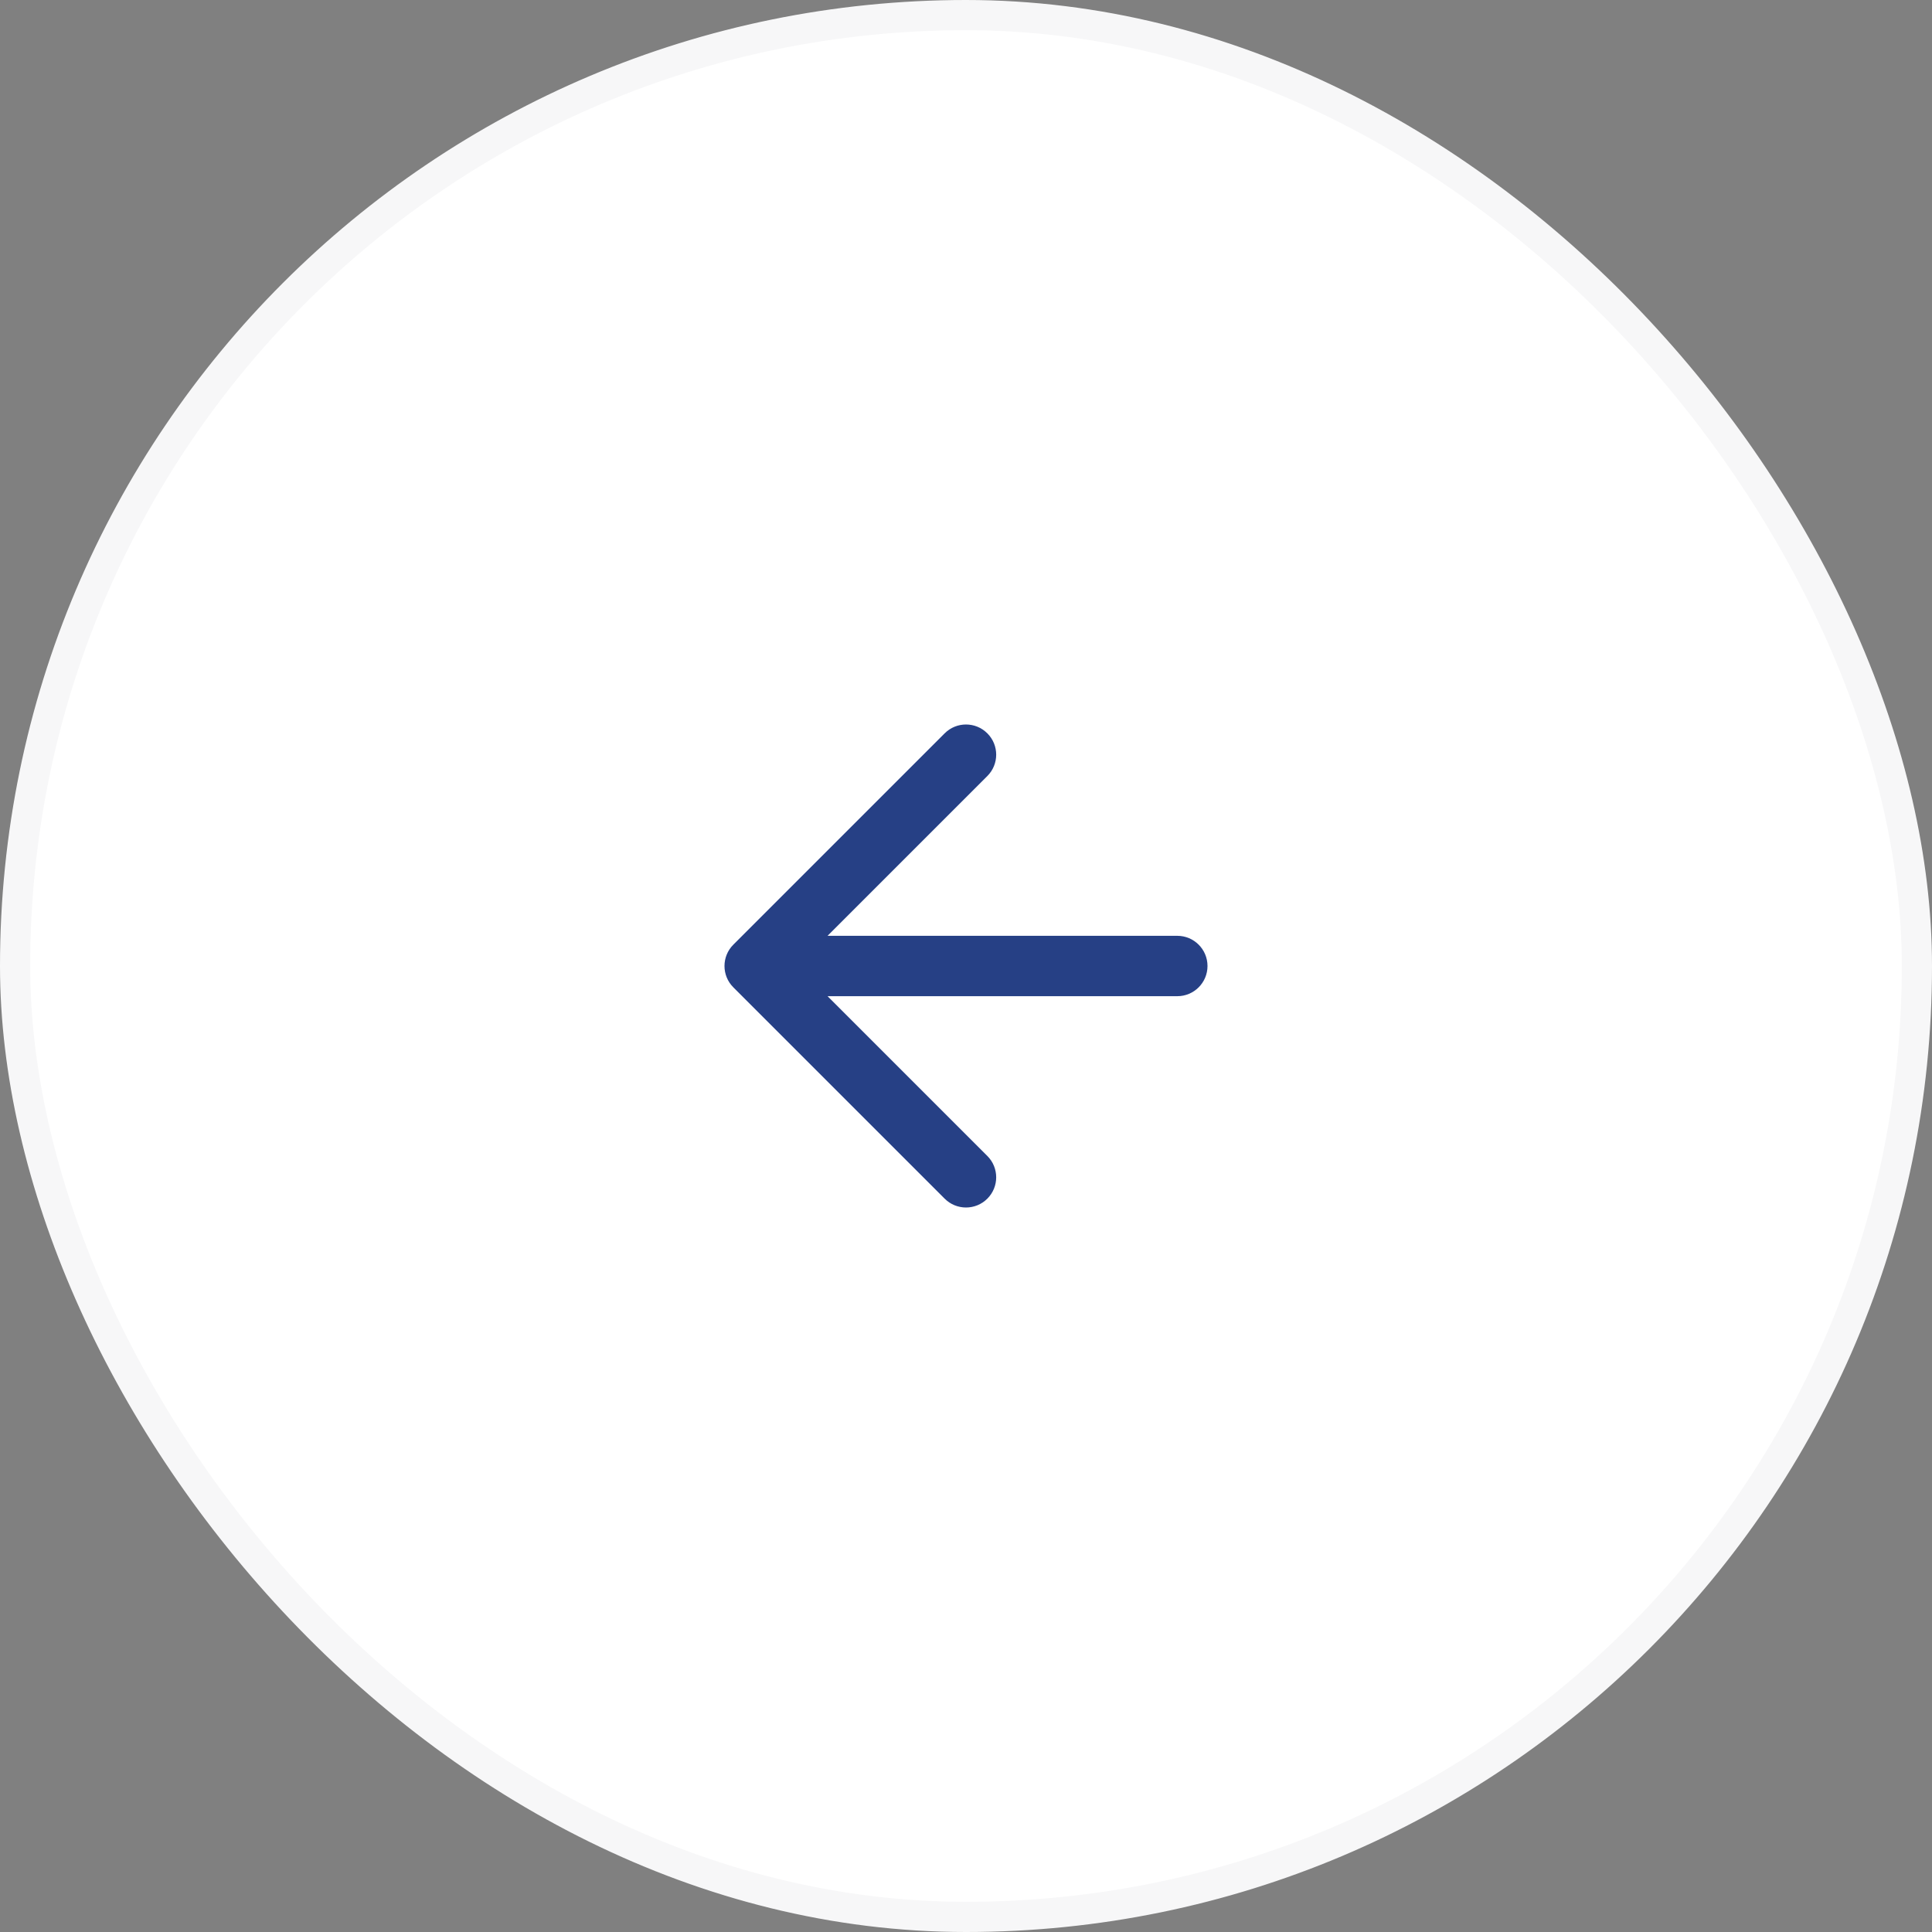 <?xml version="1.0" encoding="UTF-8"?> <svg xmlns="http://www.w3.org/2000/svg" width="64" height="64" viewBox="0 0 64 64" fill="none"><rect x="0" y="0" width="64" height="64" fill="#808080" stroke="none"/><rect x="0.5" y="0.5" width="63" height="63" rx="31.5" fill="white"></rect><rect x="0.5" y="0.5" width="63" height="63" rx="31.5" stroke="#F7F7F8"></rect><path d="M32.707 25.707C33.098 25.317 33.098 24.683 32.707 24.293C32.317 23.902 31.683 23.902 31.293 24.293L24.293 31.293C23.902 31.683 23.902 32.317 24.293 32.707L31.293 39.707C31.683 40.098 32.317 40.098 32.707 39.707C33.098 39.317 33.098 38.683 32.707 38.293L27.414 33L39 33C39.552 33 40 32.552 40 32C40 31.448 39.552 31 39 31L27.414 31L32.707 25.707Z" fill="#264085"></path></svg> 